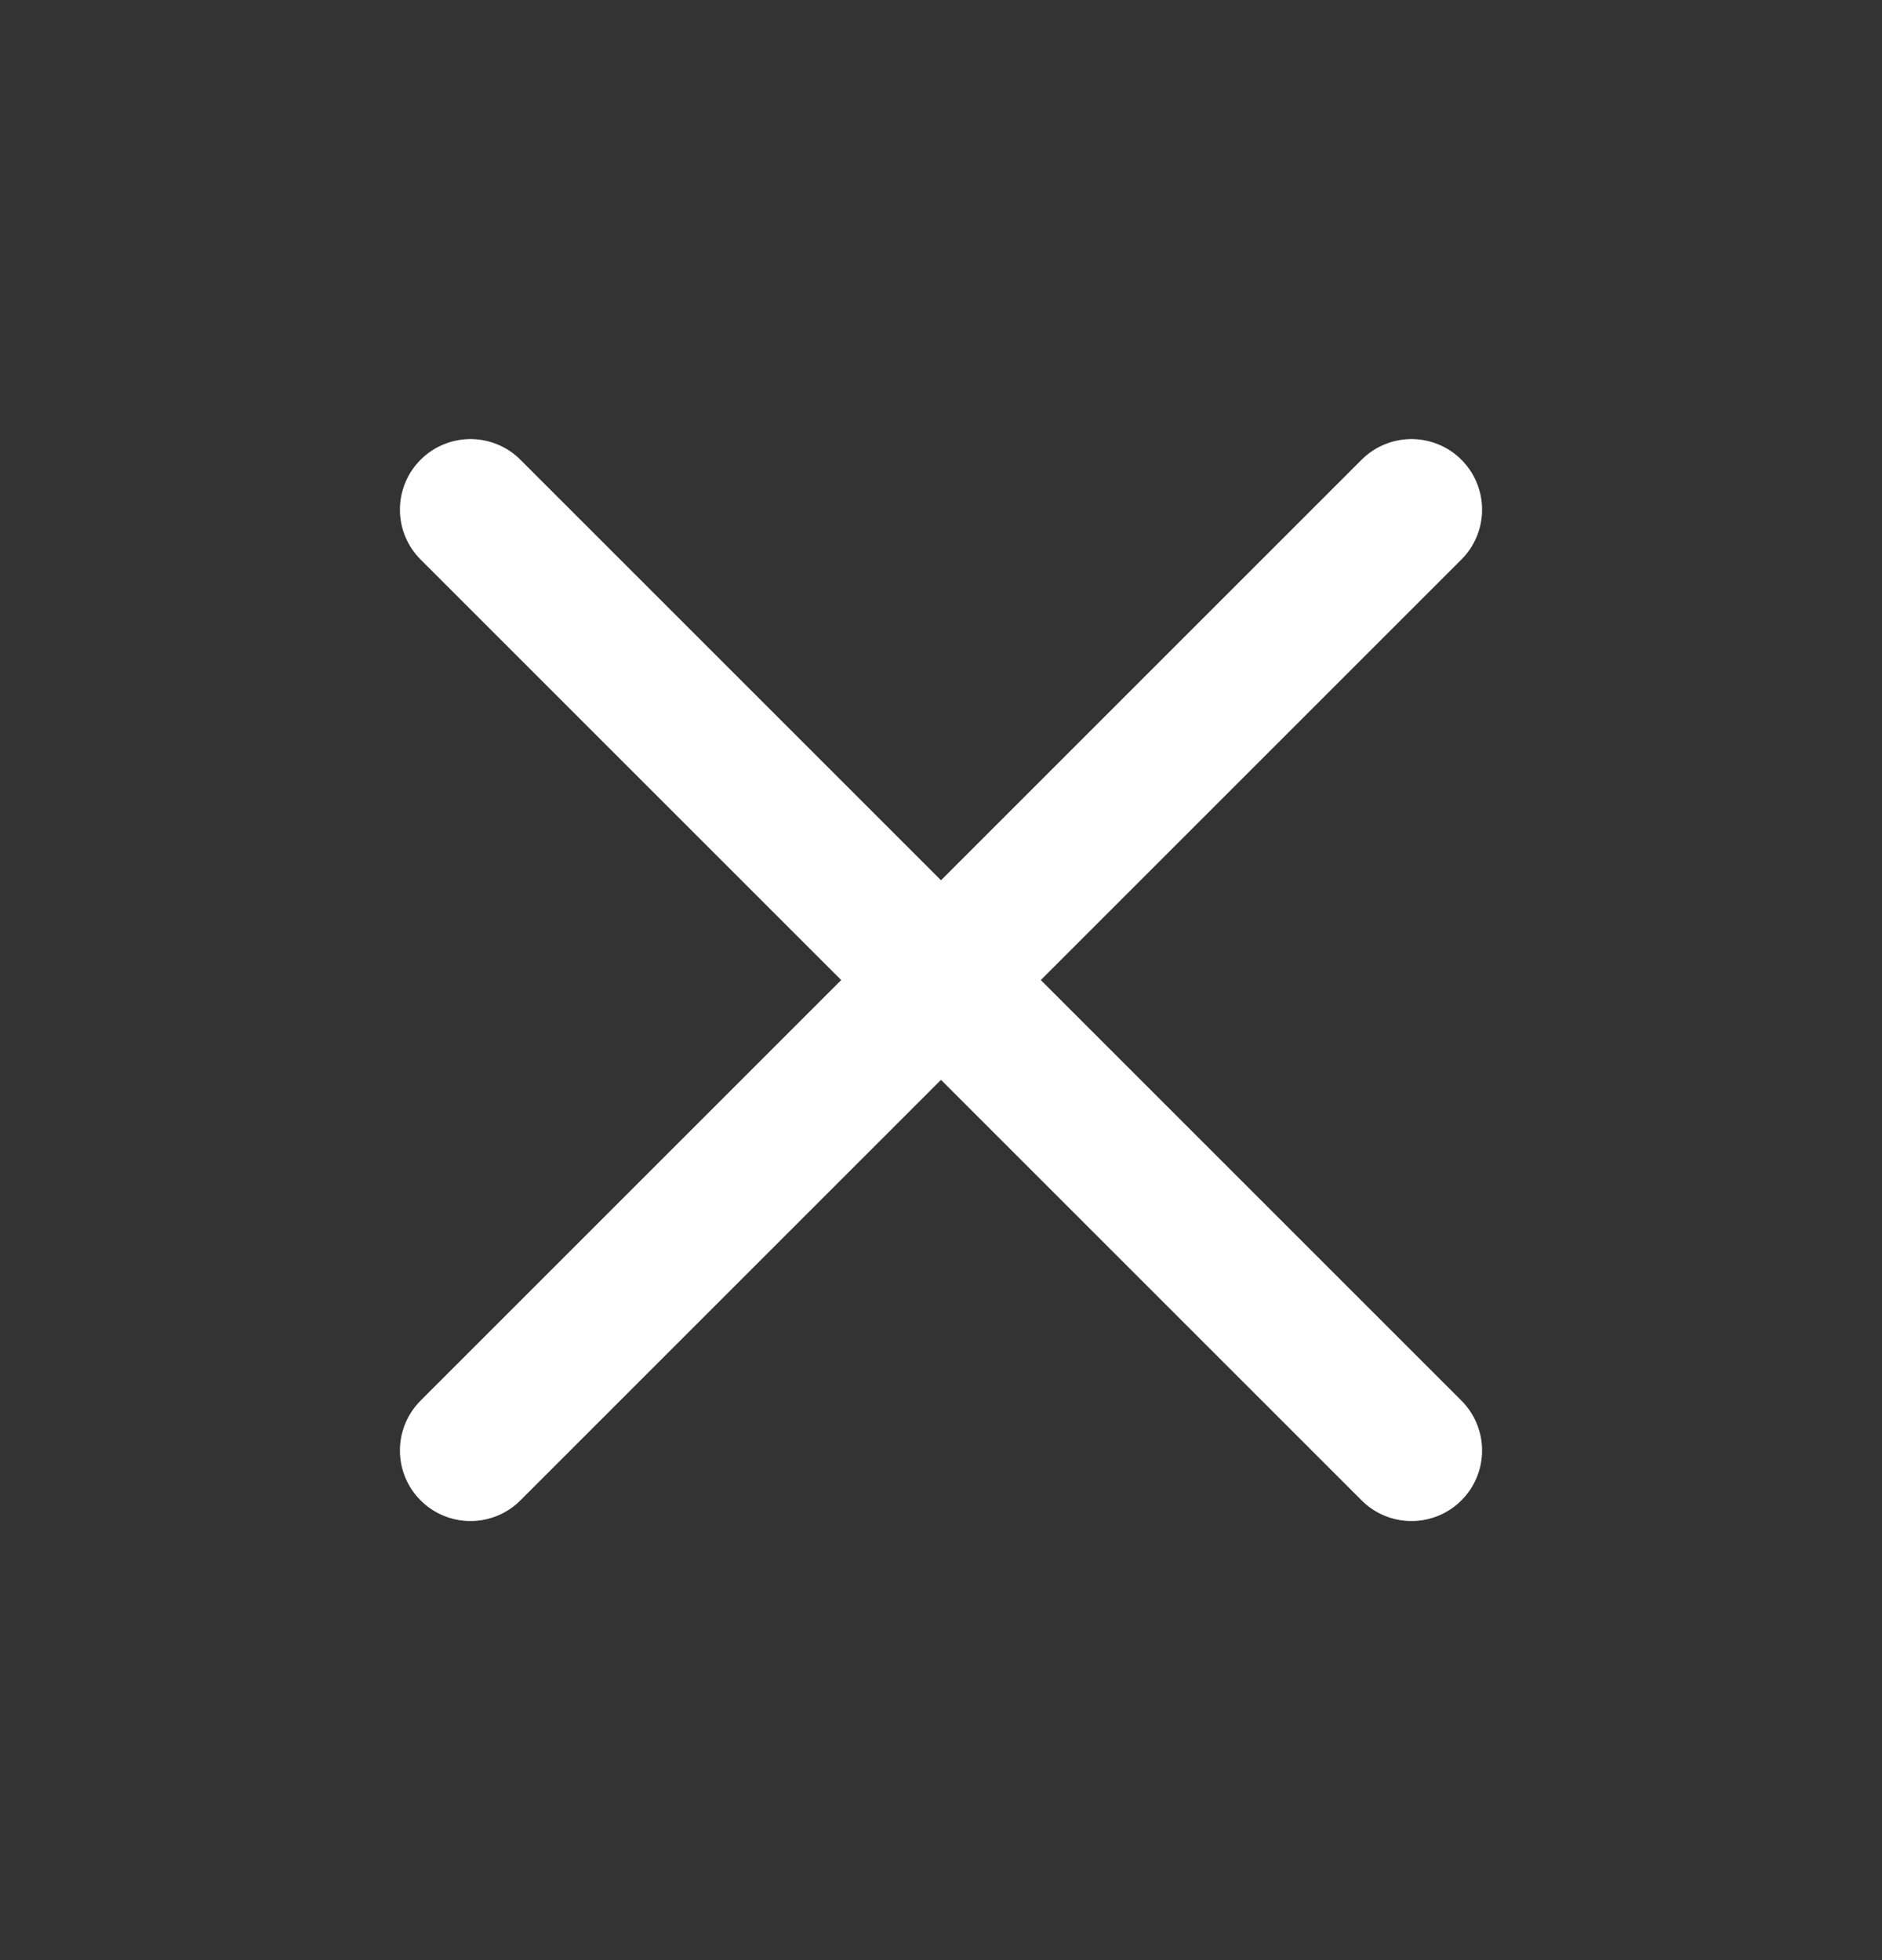 <svg width="24" height="25" viewBox="0 0 24 25" fill="none" xmlns="http://www.w3.org/2000/svg">
<rect x="0" y="0" width="24" height="25" fill="#333333" stroke="none"/>
<path d="M18 6.5L6 18.5" stroke="white" stroke-width="1.8" stroke-linecap="round" stroke-linejoin="round"/>
<path d="M6 6.5L18 18.5" stroke="white" stroke-width="1.8" stroke-linecap="round" stroke-linejoin="round"/>
</svg>
